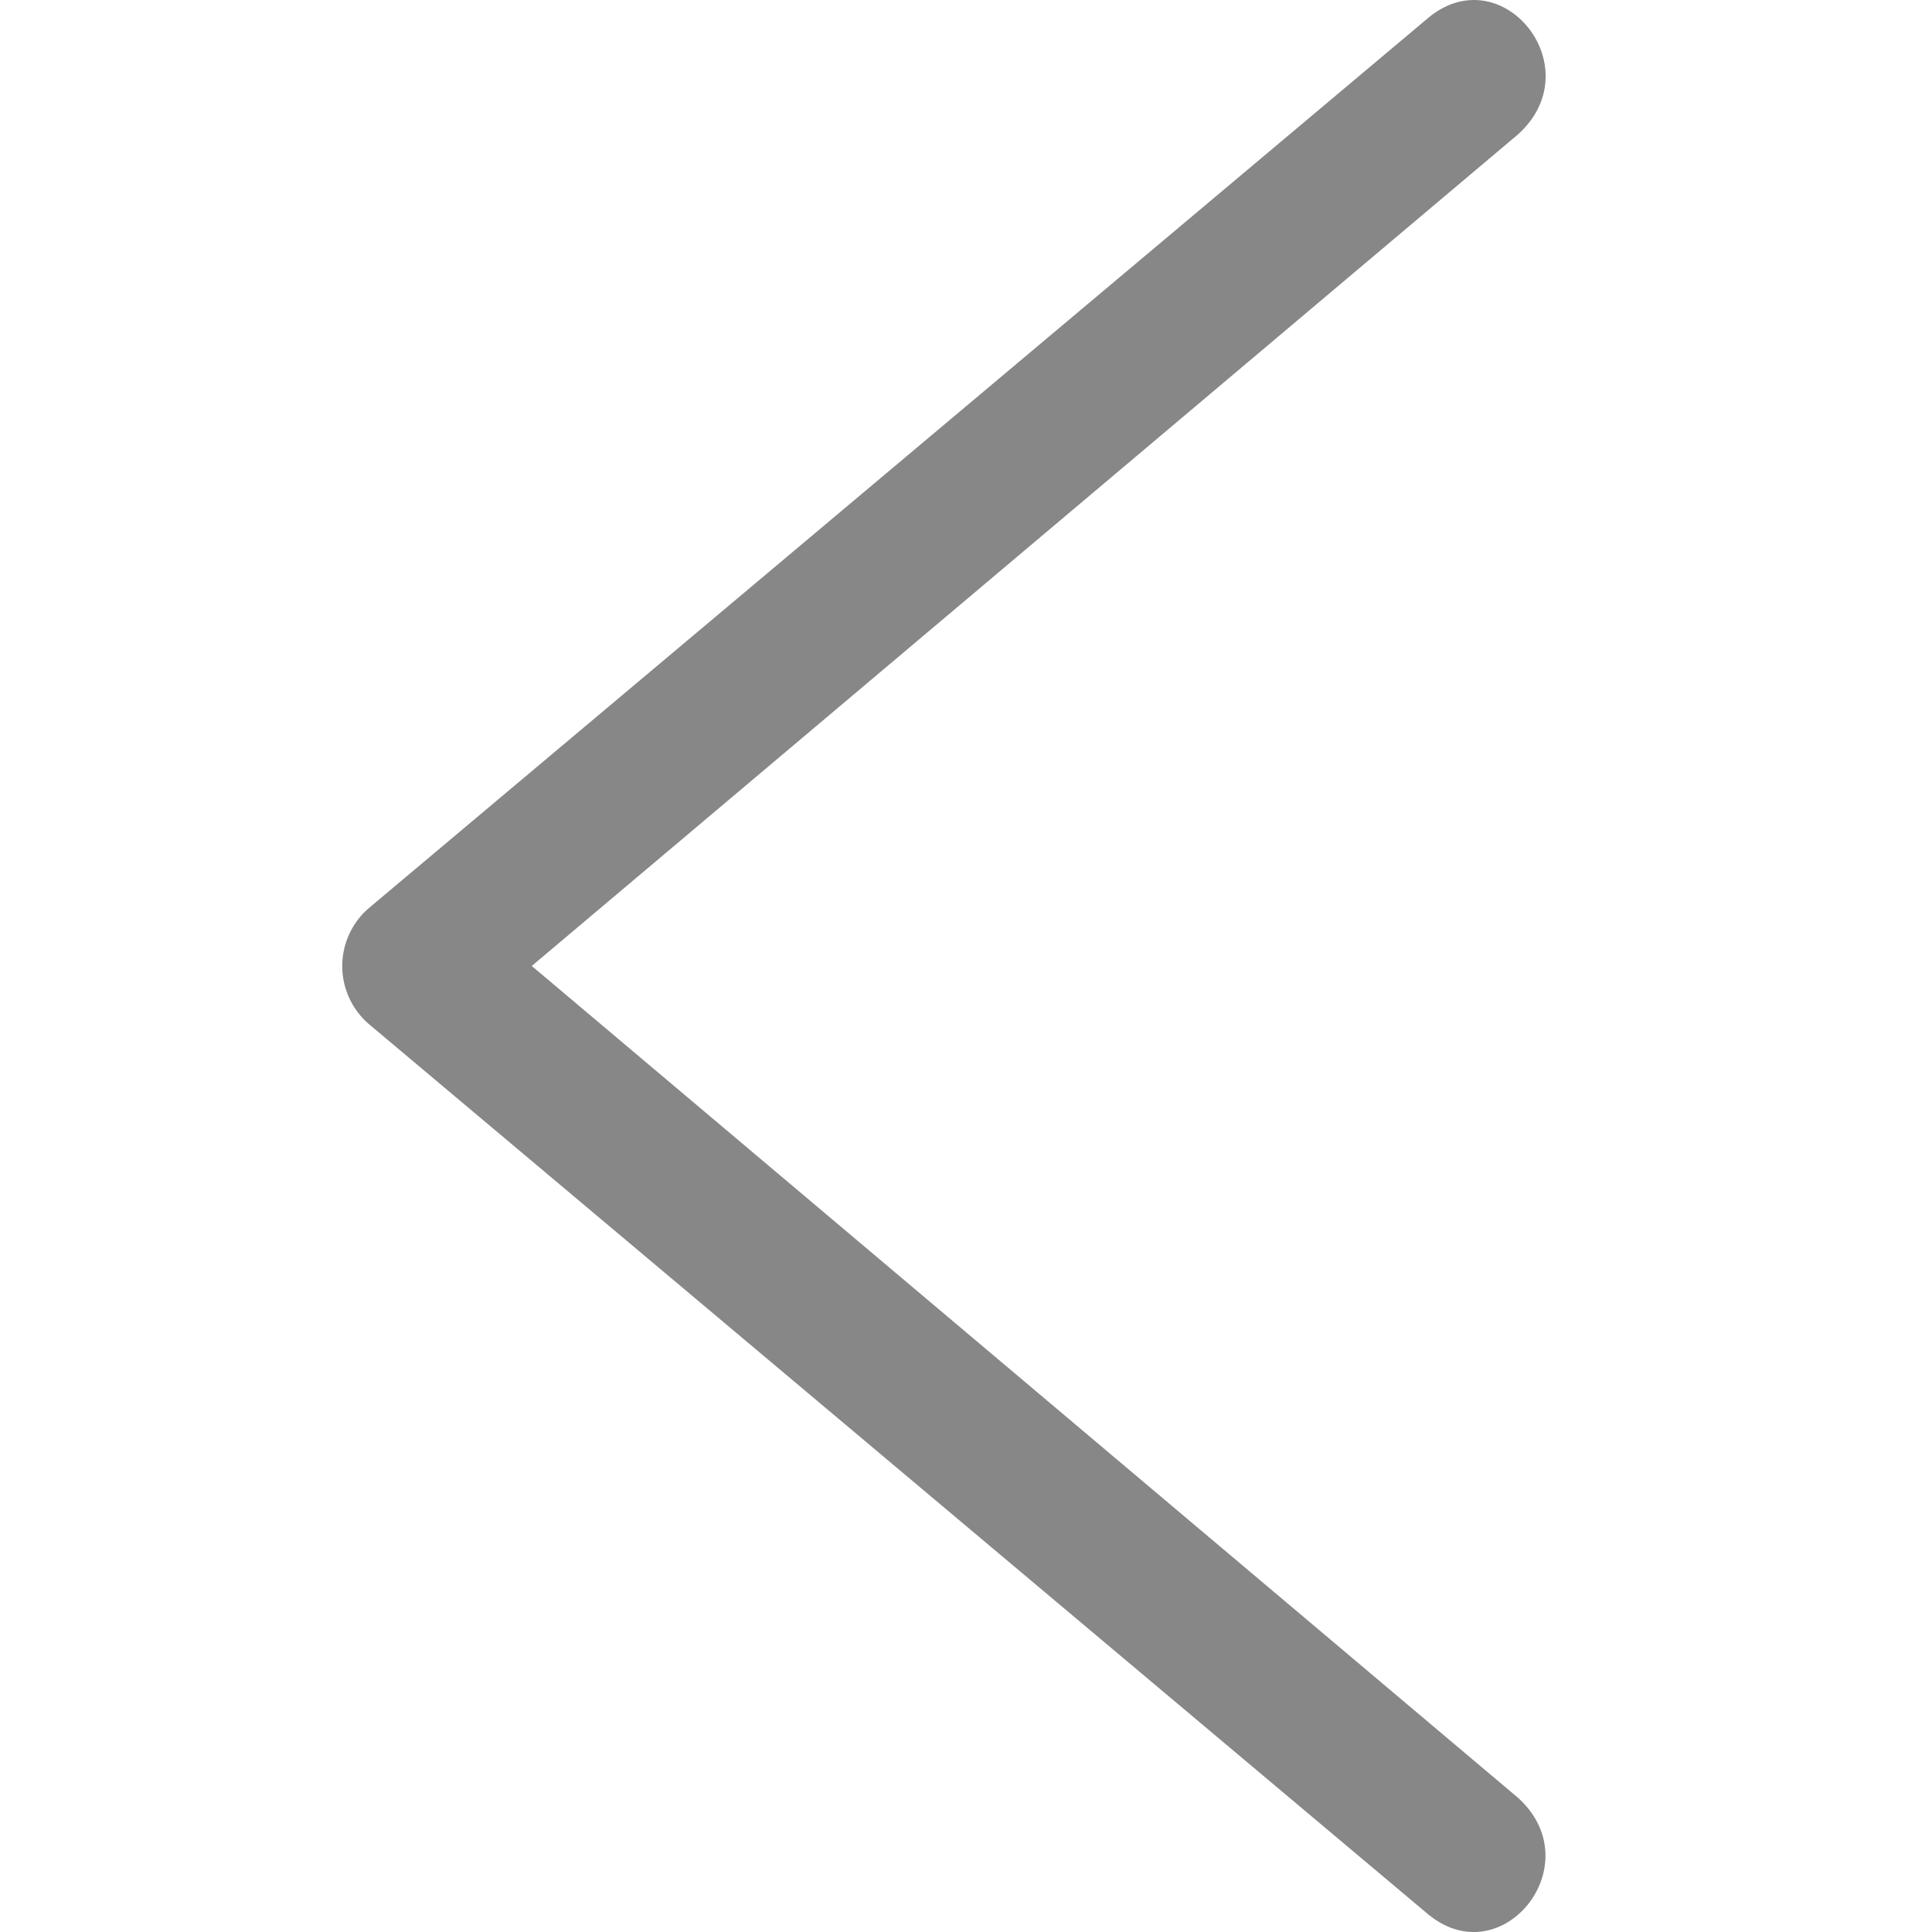 <svg xmlns="http://www.w3.org/2000/svg" xmlns:xlink="http://www.w3.org/1999/xlink" width="40" height="40" viewBox="0 0 40 40"><defs><clipPath id="a"><rect width="40" height="40" fill="#fff" stroke="#707070" stroke-width="1"/></clipPath></defs><g clip-path="url(#a)"><path d="M41.3,39.555c1.523,1.219,3.353-1.067,1.829-2.437L22.715,19.9,43.132,2.685c1.523-1.371-.3-3.657-1.829-2.437L19.363,18.684a1.584,1.584,0,0,0,0,2.437L41.3,39.557Z" transform="translate(-11.705 0.099)" fill="#878787"/></g></svg>